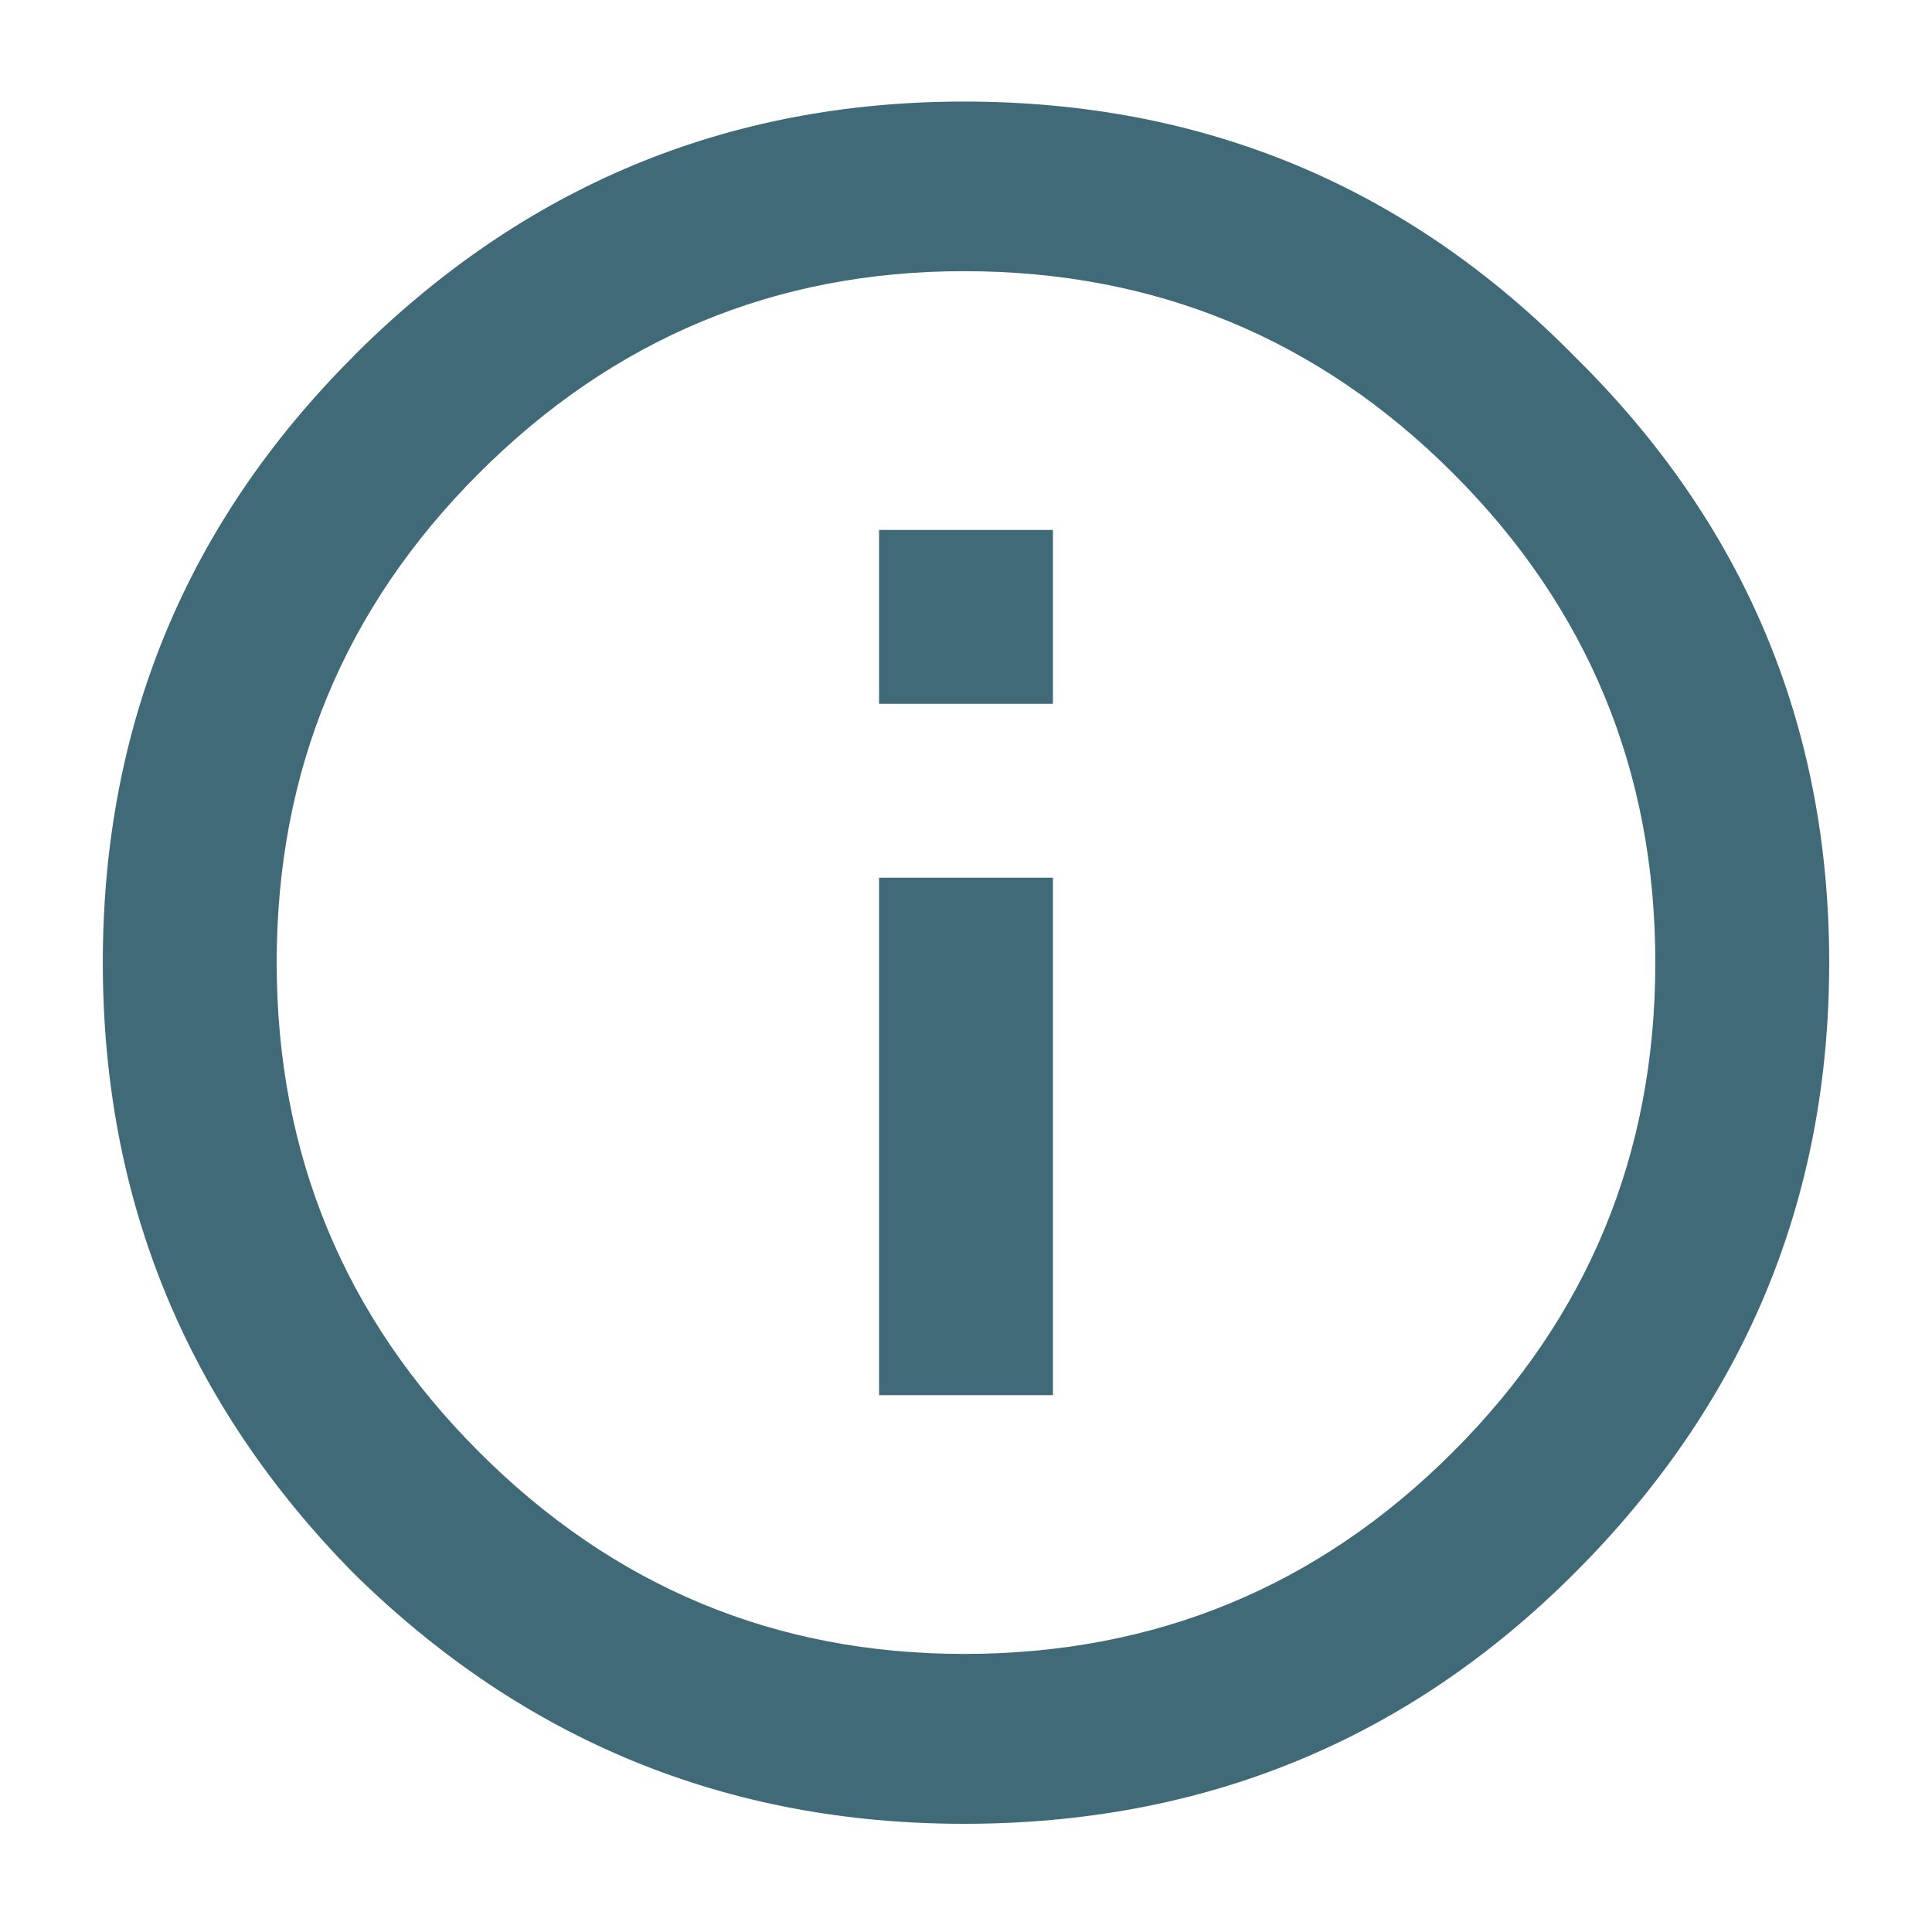 <svg width="14" height="14" fill="none" xmlns="http://www.w3.org/2000/svg"><path d="M6.37 10.11V6.36h1.26v3.75H6.37ZM2.562 2.58C3.792 1.35 5.267.736 6.985.736c1.739 0 3.213.615 4.424 1.846 1.23 1.21 1.846 2.675 1.846 4.394 0 1.719-.615 3.194-1.846 4.424-1.21 1.21-2.685 1.816-4.424 1.816-1.718 0-3.193-.605-4.423-1.816C1.35 10.169.745 8.694.745 6.975c0-1.719.606-3.183 1.817-4.394Zm.908 7.94c.976.977 2.148 1.465 3.515 1.465 1.387 0 2.569-.488 3.545-1.465.977-.977 1.465-2.158 1.465-3.545s-.488-2.568-1.465-3.545c-.976-.976-2.158-1.465-3.545-1.465-1.367 0-2.539.489-3.515 1.465-.977.977-1.465 2.158-1.465 3.545s.488 2.568 1.465 3.545Zm2.9-5.42V3.84h1.26V5.1H6.37Z" fill="#416A79"/></svg>
